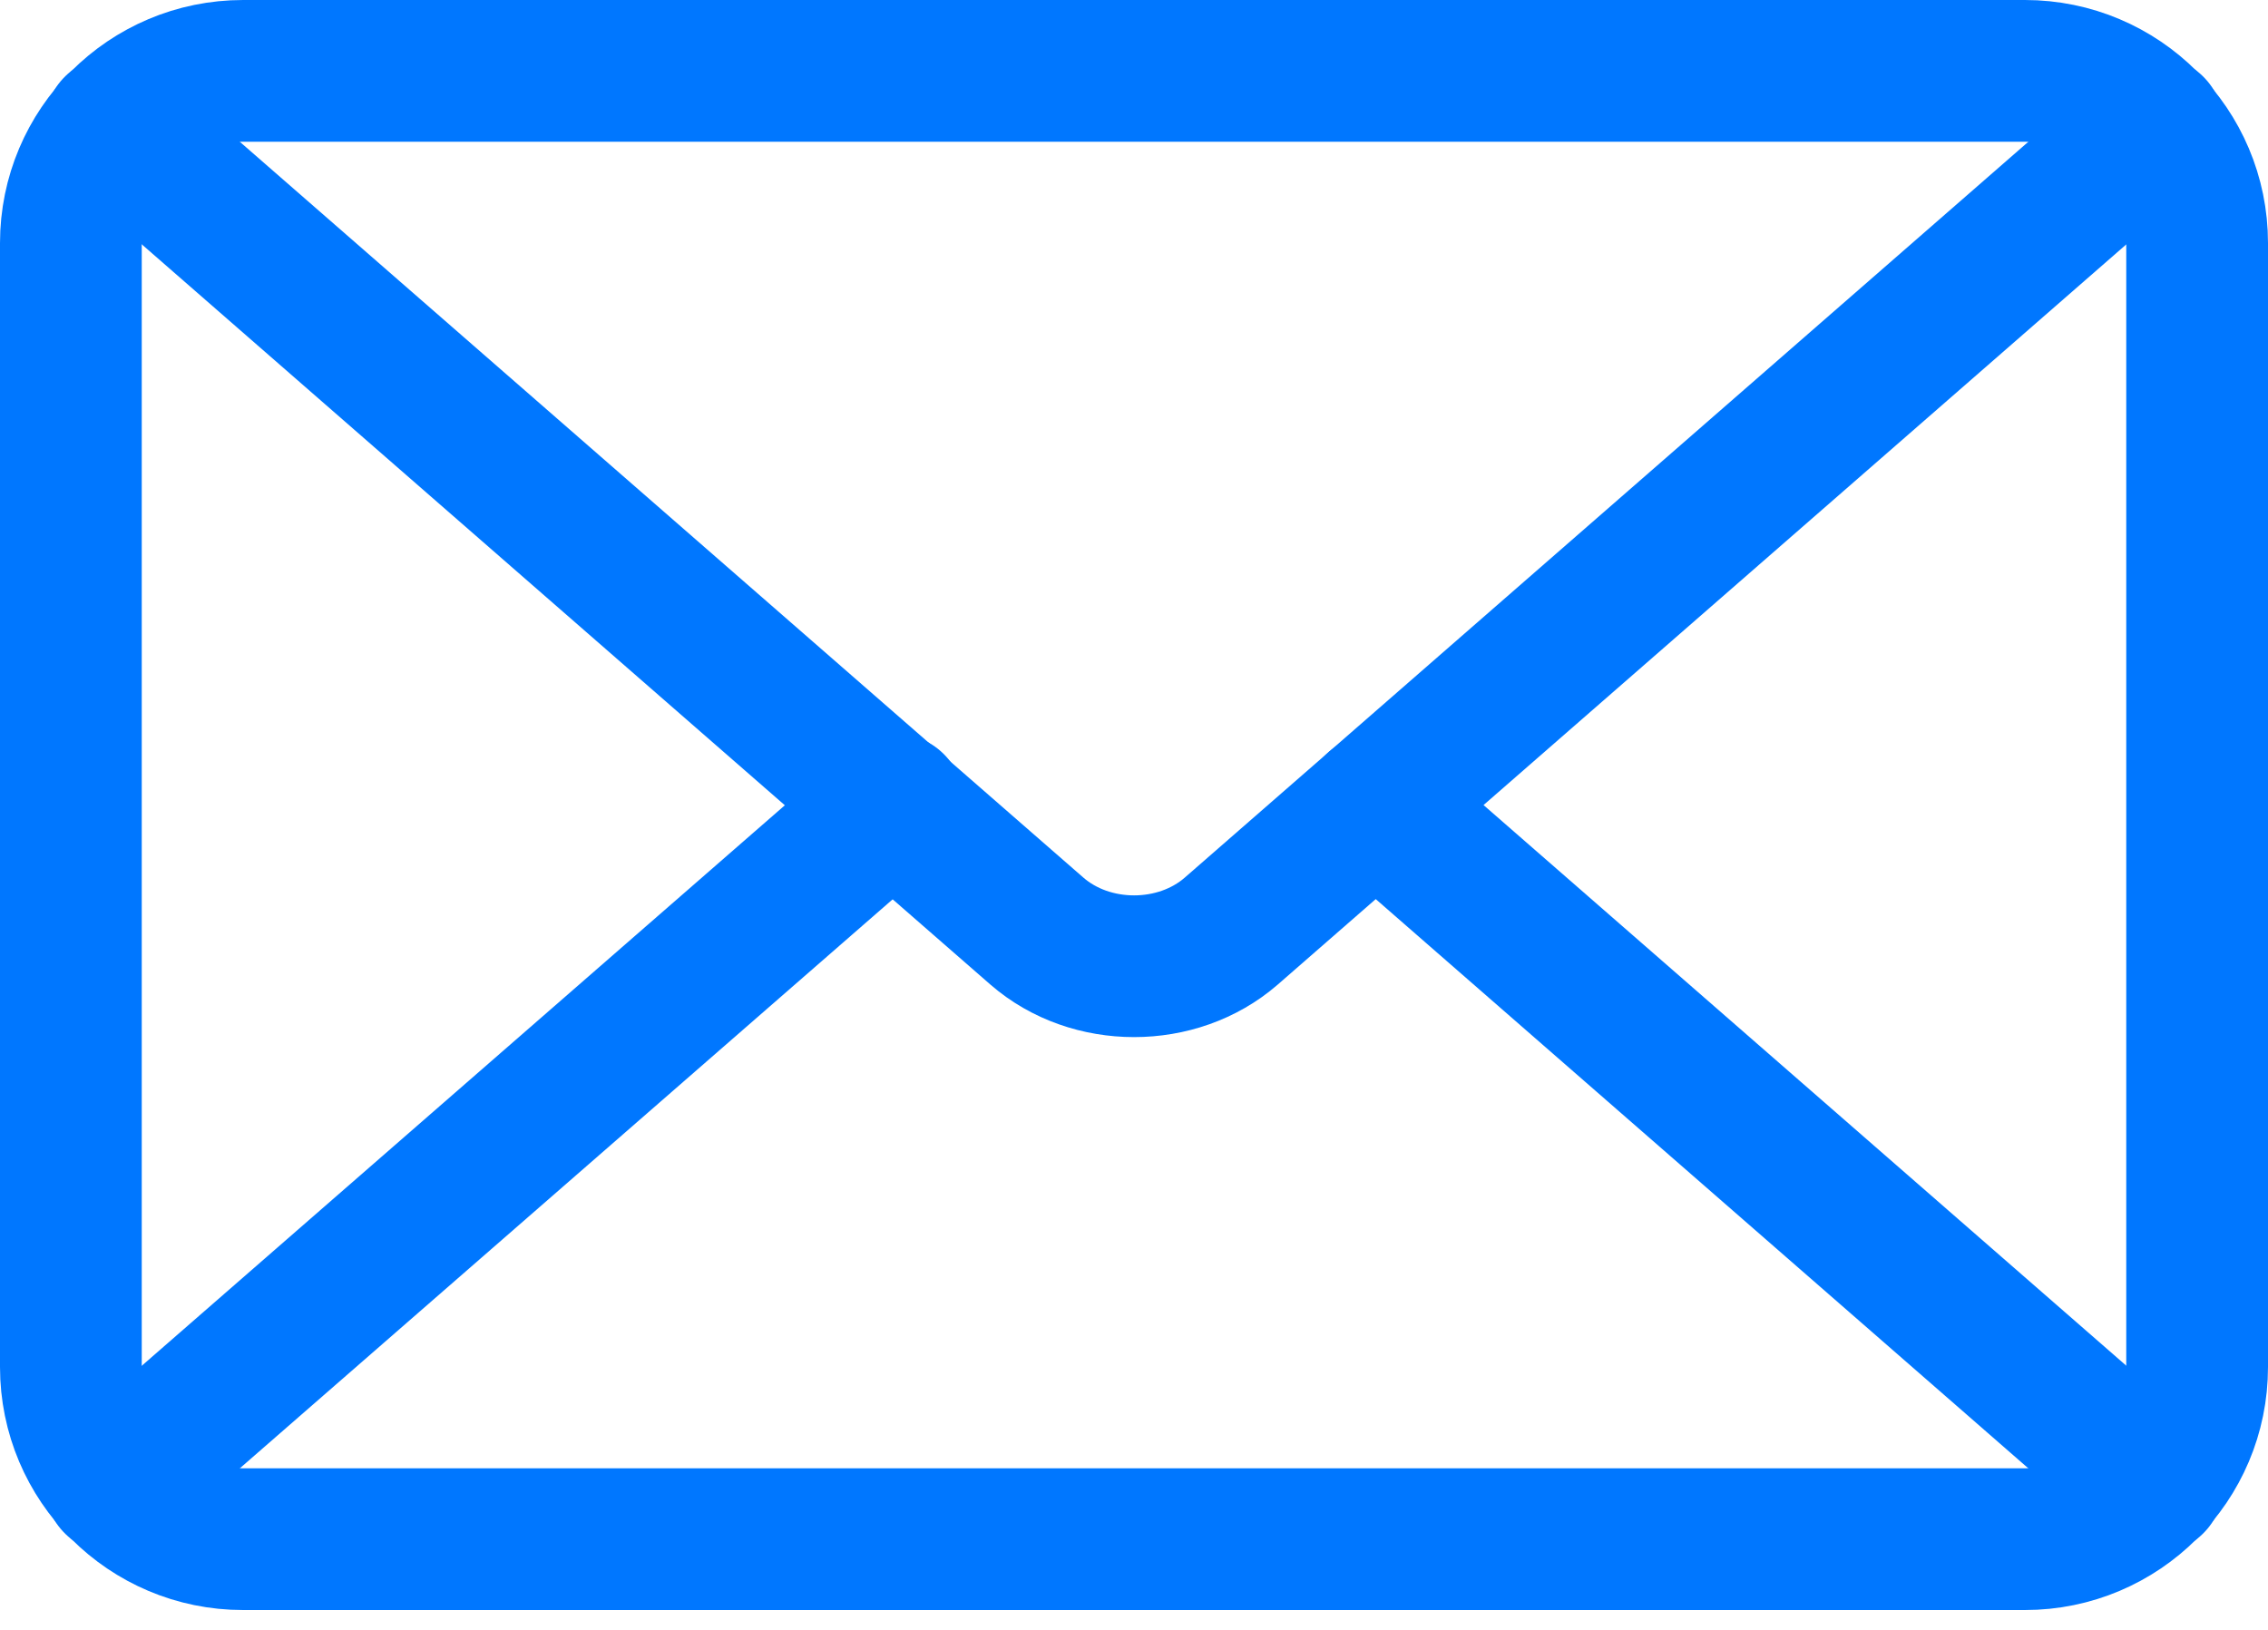 <svg width="32" height="23" viewBox="0 0 32 23" fill="none" xmlns="http://www.w3.org/2000/svg">
<g clip-path="url(#clip0_31_17311)">
<path d="M28.57 1H3.43C2.088 1 1 2.088 1 3.43V19.29C1 20.632 2.088 21.72 3.43 21.72H28.57C29.912 21.72 31 20.632 31 19.29V3.43C31 2.088 29.912 1 28.57 1Z" stroke="#0077FF" stroke-width="2" stroke-linecap="round" stroke-linejoin="round"/>
<path d="M1.621 1.79L14.631 13.14C15.391 13.8 16.611 13.8 17.371 13.14L30.381 1.79" stroke="#0077FF" stroke-width="2" stroke-linecap="round" stroke-linejoin="round"/>
<path d="M12.611 11.35L1.621 20.93" stroke="#0077FF" stroke-width="2" stroke-linecap="round" stroke-linejoin="round"/>
<path d="M30.38 20.93L19.41 11.36" stroke="#0077FF" stroke-width="2" stroke-linecap="round" stroke-linejoin="round"/>
</g>
<defs>
<clipPath id="clip0_31_17311">
<rect width="32" height="22.72" fill="white"/>
</clipPath>
</defs>
</svg>
